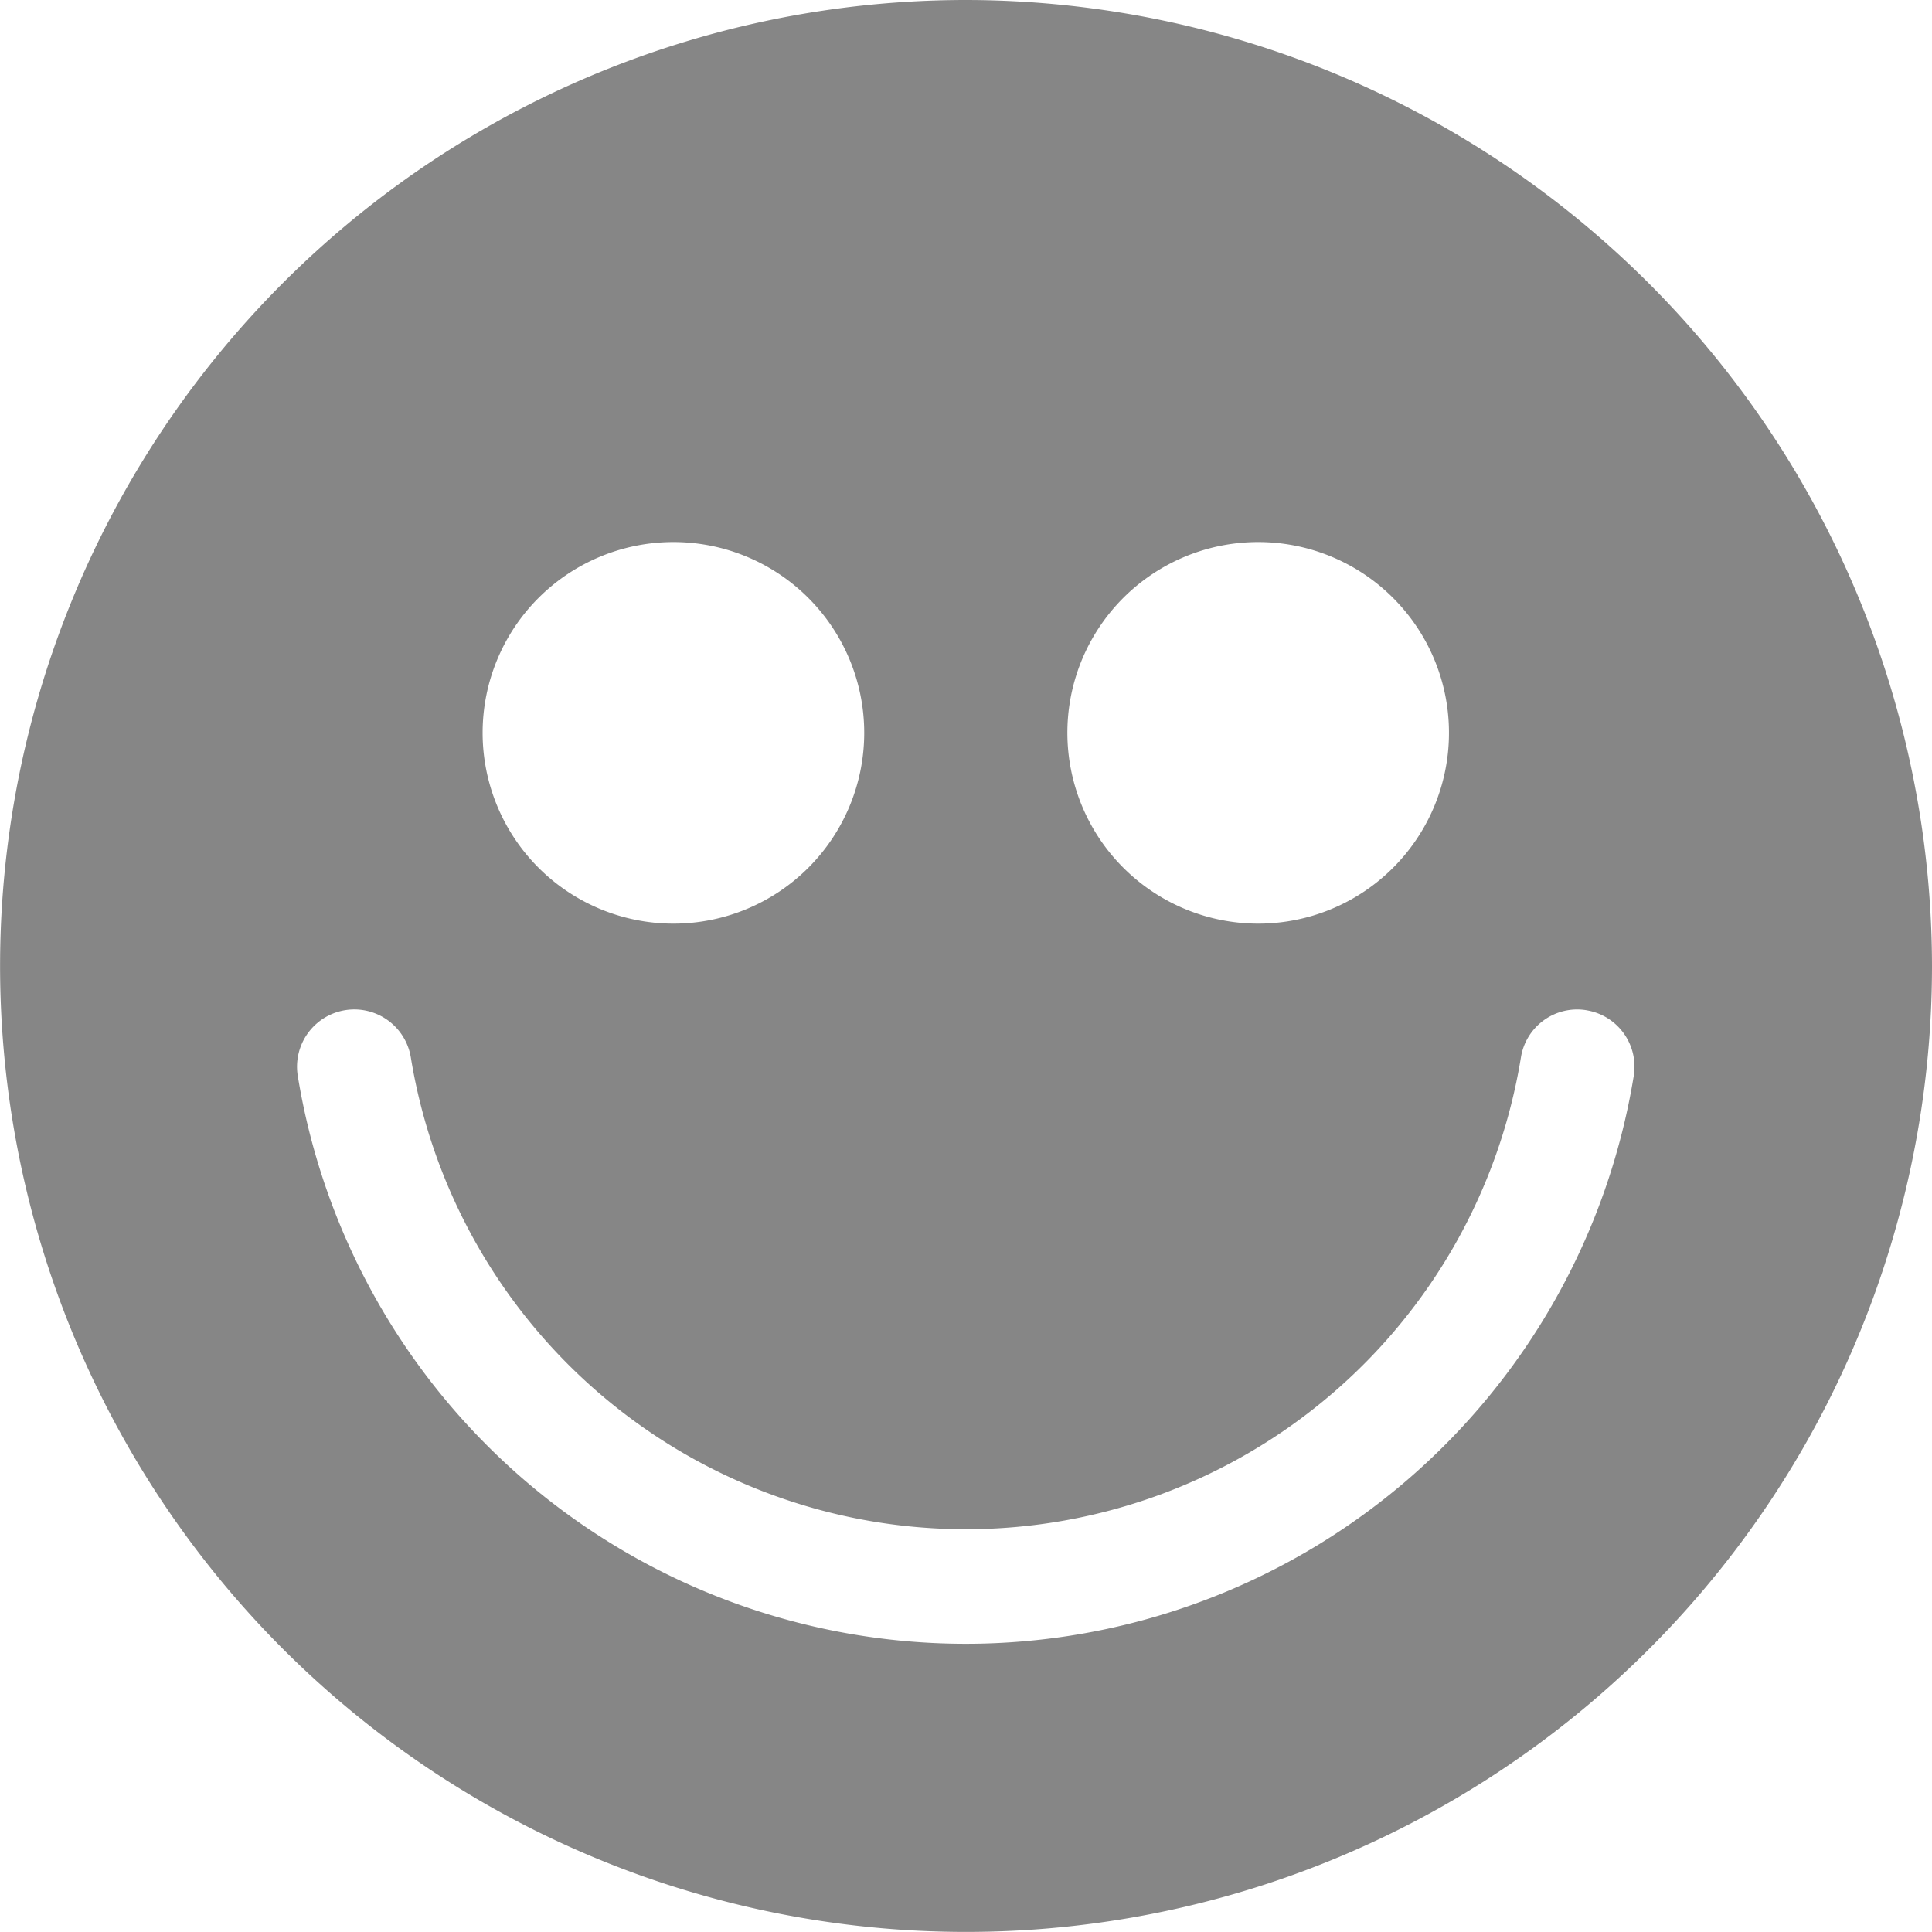 <svg xmlns="http://www.w3.org/2000/svg" width="23.927" height="23.927" viewBox="0 0 23.927 23.927">
  <g id="Group_3686" data-name="Group 3686" transform="translate(-19 -19)">
    <path id="Path_523" data-name="Path 523" d="M27.341,30.439a2.363,2.363,0,1,0-2.364-2.362,2.364,2.364,0,0,0,2.364,2.362m11.31,1.073a.705.705,0,0,0-.815.584,6.965,6.965,0,0,1-13.748,0,.708.708,0,0,0-1.4.23,8.382,8.382,0,0,0,16.545,0,.708.708,0,0,0-.584-.814m-4.068-1.073a2.363,2.363,0,1,0-2.362-2.362,2.365,2.365,0,0,0,2.362,2.362M30.964,19A11.963,11.963,0,1,0,42.927,30.963,11.977,11.977,0,0,0,30.964,19" fill="#868686" fill-rule="evenodd"/>
  </g>
</svg>
